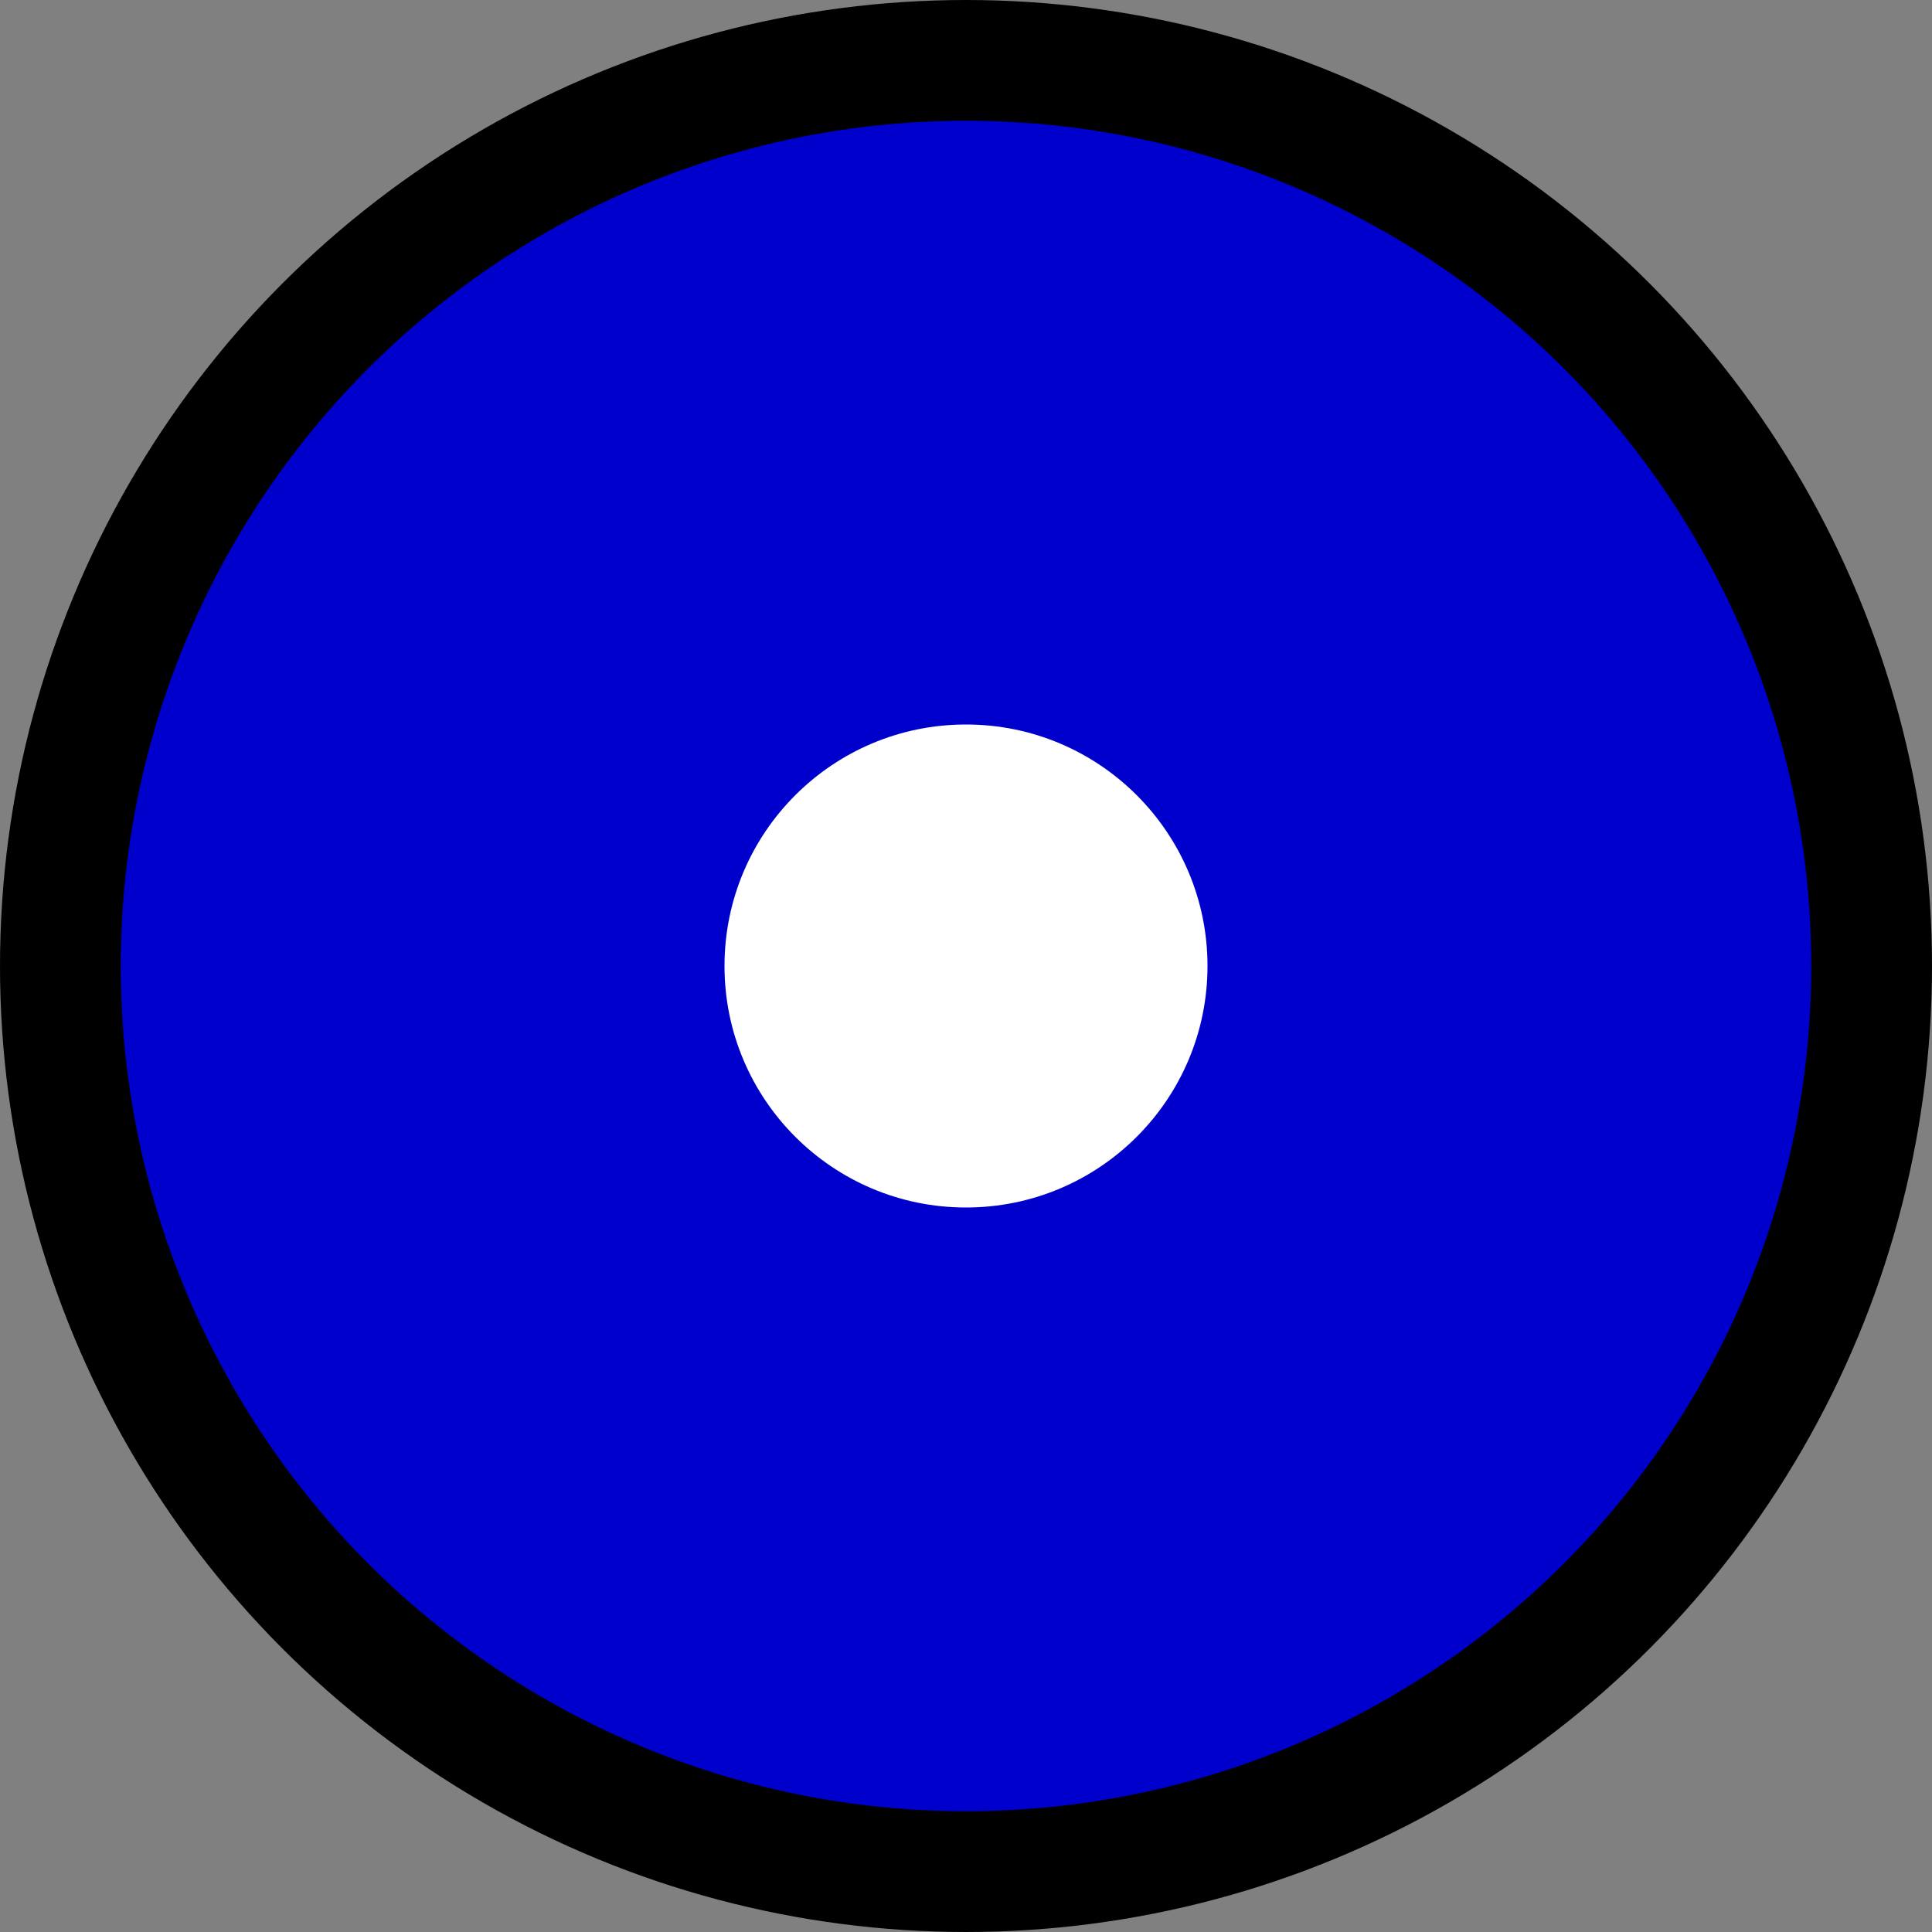 <?xml version="1.0" encoding="UTF-8" standalone="no"?>
<!-- Created with Inkscape (http://www.inkscape.org/) -->

<svg
   xmlns:dc="http://purl.org/dc/elements/1.1/"
   xmlns:cc="http://creativecommons.org/ns#"
   xmlns:rdf="http://www.w3.org/1999/02/22-rdf-syntax-ns#"
   xmlns:svg="http://www.w3.org/2000/svg"
   xmlns="http://www.w3.org/2000/svg"
   xmlns:sodipodi="http://sodipodi.sourceforge.net/DTD/sodipodi-0.dtd"
   xmlns:inkscape="http://www.inkscape.org/namespaces/inkscape"
   width="16"
   height="16"
   viewBox="0 0 16 16"
   id="svg2"
   version="1.1"
   inkscape:version="0.91 r13725"
   sodipodi:docname="radio_on.svg">
  <rect x="0" y="0" width="16" height="16" fill="#808080" stroke="none"/>
  <defs
     id="defs4" />
  <sodipodi:namedview
     id="base"
     pagecolor="#ffffff"
     bordercolor="#666666"
     borderopacity="1.0"
     inkscape:pageopacity="0.0"
     inkscape:pageshadow="2"
     inkscape:zoom="31.678384"
     inkscape:cx="9.5404275"
     inkscape:cy="11.15052"
     inkscape:document-units="px"
     inkscape:current-layer="layer1"
     showgrid="false"
     units="px"
     inkscape:window-width="1920"
     inkscape:window-height="1155"
     inkscape:window-x="0"
     inkscape:window-y="1"
     inkscape:window-maximized="1" />
  <g
     inkscape:label="Layer 1"
     inkscape:groupmode="layer"
     id="layer1"
     transform="translate(0,0)">
    <circle
       style="fill:#0000cc;fill-opacity:1;stroke:#000000;stroke-width:1;
        stroke-opacity:1"
       id="outerCircleOn"
       cx="8"
       cy="8"
       r="7.5" />
    <circle
       style="fill:#ffffff;fill-opacity:1;stroke:#000000;stroke-width:0;
        stroke-linecap:round;stroke-miterlimit:4;stroke-dasharray:none;
        stroke-dashoffset:0;stroke-opacity:1"
       id="innerCircleOn"
       cx="8"
       cy="8"
       r="2.0" />
  </g>
</svg>
